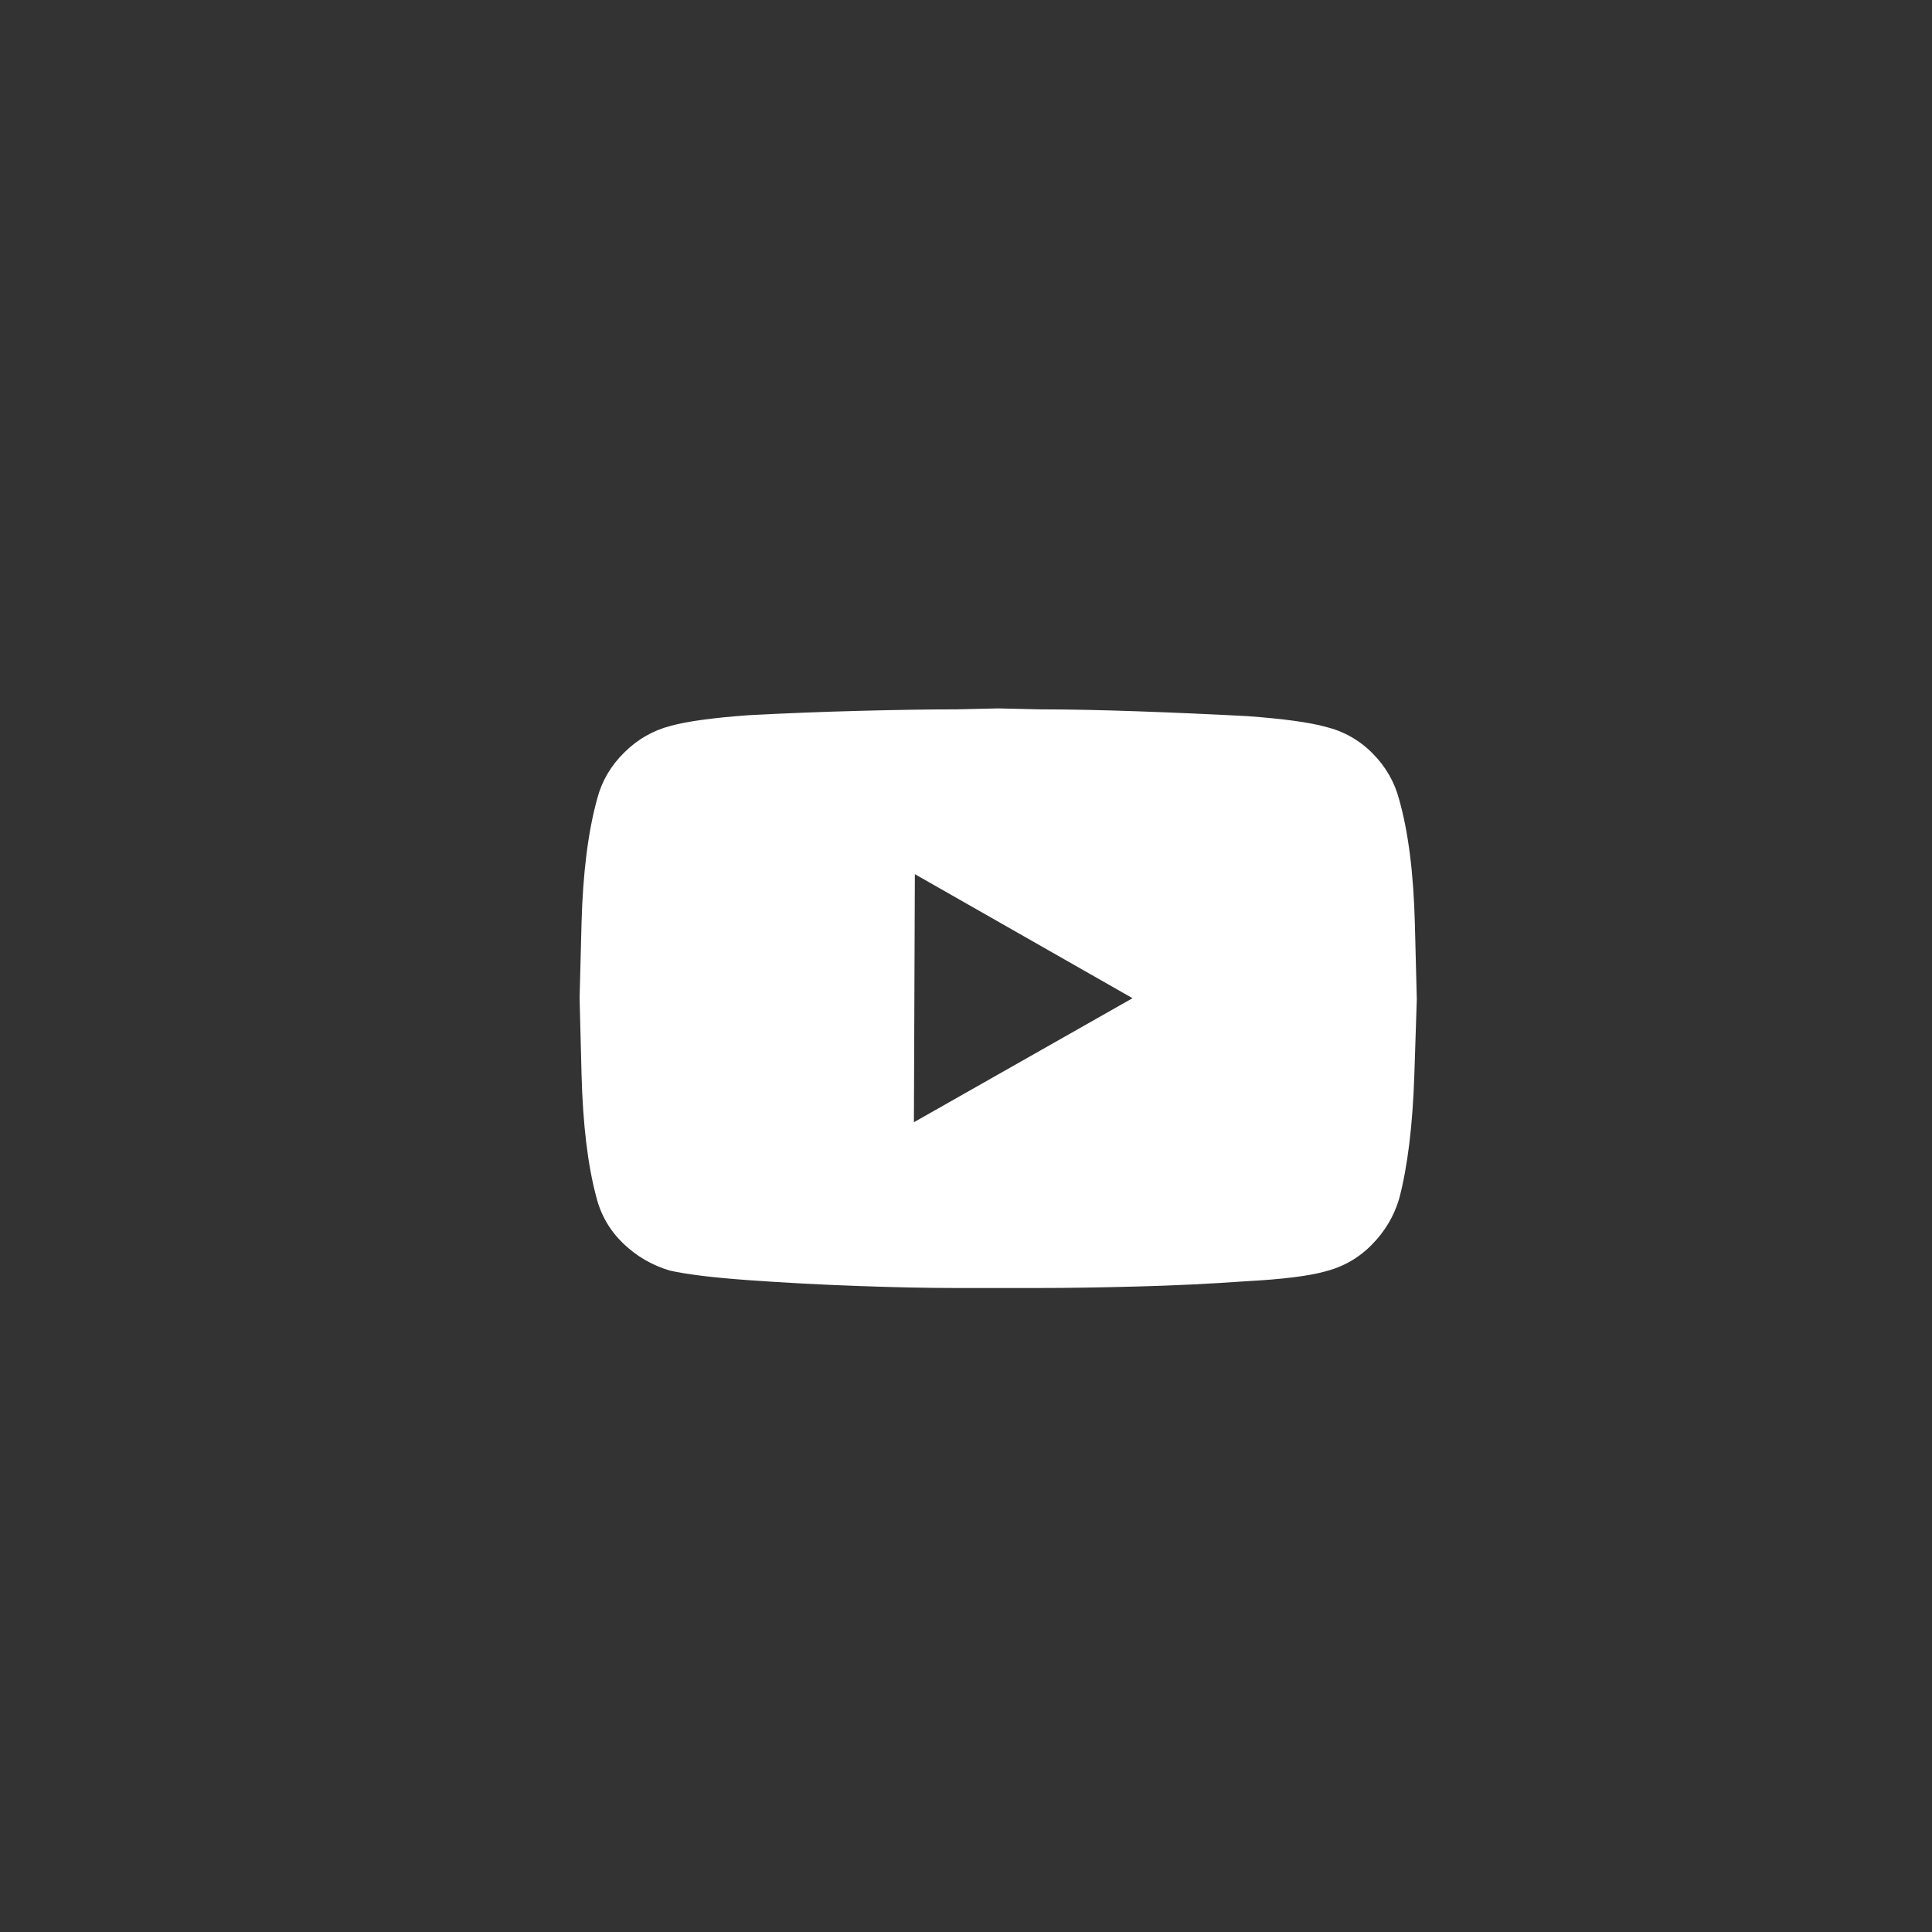 <svg xmlns="http://www.w3.org/2000/svg" width="30" height="30" viewBox="0 0 30 30">
    <rect x="0" y="0" width="30" height="30" fill="#333333" stroke="none"/>
    <g fill="none" fill-rule="evenodd">
        <g fill="#FFF">
            <g>
                <g>
                    <g>
                        <g>
                            <path d="M21.726 12.415c-.071-.271-.208-.51-.411-.715-.203-.206-.447-.344-.73-.414-.254-.07-.66-.125-1.218-.166-.569-.03-1.137-.055-1.705-.075-.569-.02-1.071-.03-1.507-.03L15.5 11l-.655.015c-.436 0-.938.008-1.507.023-.568.015-1.136.037-1.705.067-.558.04-.964.096-1.217.166-.274.07-.515.208-.723.414-.208.205-.348.444-.419.715-.142.511-.223 1.156-.244 1.934L9 15.5l.03 1.174c.02.783.097 1.42.229 1.911.07.281.21.522.418.723.208.2.45.34.723.421.264.06.675.11 1.233.15.559.04 1.124.07 1.698.09.573.021 1.078.031 1.514.031h1.294c.437 0 .942-.008 1.515-.023s1.14-.042 1.697-.082c.558-.03.964-.08 1.218-.15.284-.071.528-.209.73-.415.204-.205.346-.444.427-.715.132-.501.21-1.143.236-1.926L22 15.515l-.03-1.174c-.02-.782-.102-1.425-.244-1.926zm-7.535 5.011l.015-3.852 3.38 1.926-3.395 1.926z" transform="translate(-1443 -3335) translate(-1 3140) translate(1374 185) translate(60) translate(10 10)"/>
                        </g>
                    </g>
                </g>
            </g>
        </g>
    </g>
</svg>
